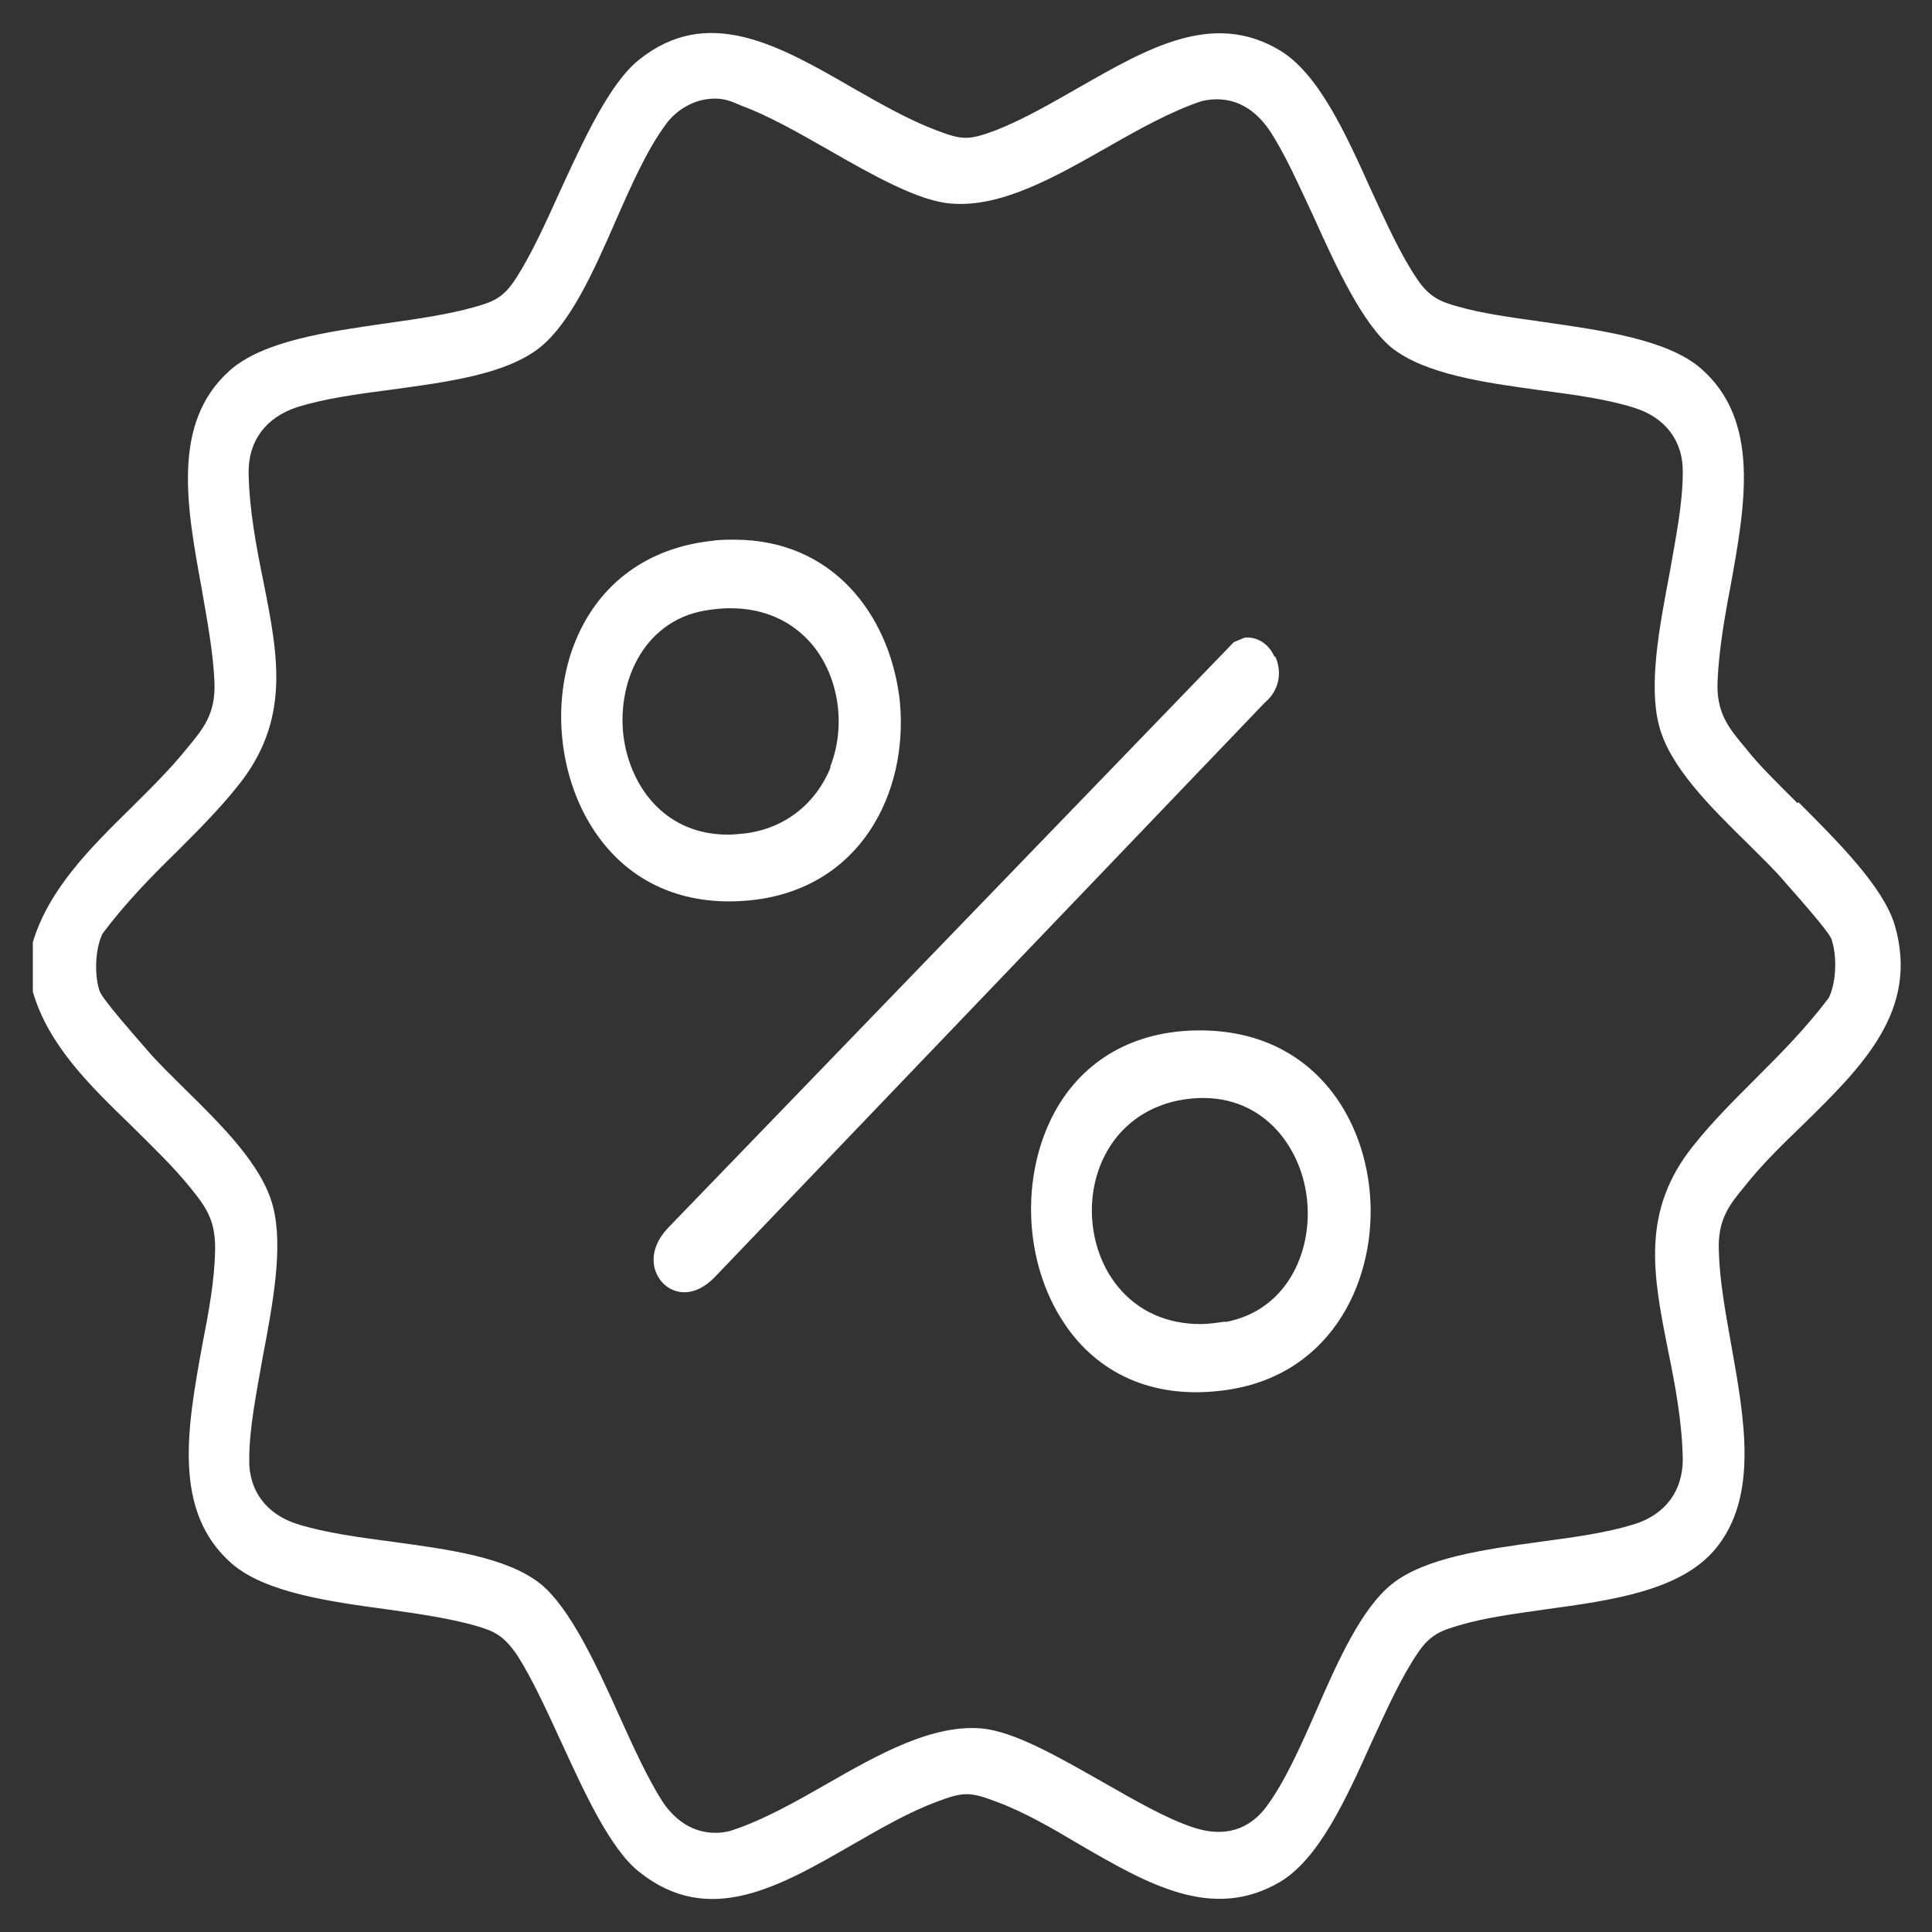 <?xml version="1.0" encoding="UTF-8"?>
<svg id="Layer_1" xmlns="http://www.w3.org/2000/svg" version="1.1" viewBox="0 0 30 30">
  <rect x="0" y="0" width="30" height="30" fill="#333333" stroke="none"/>
  <!-- Generator: Adobe Illustrator 29.0.1, SVG Export Plug-In . SVG Version: 2.1.0 Build 192)  -->
  <defs>
    <style>
      .st0 {
        fill: #fff;
      }
    </style>
  </defs>
  <g id="rWwJCr.tif">
    <g>
      <path class="st0" d="M27.91,12.47c-.31-.31-.6-.59-.81-.86-.26-.31-.45-.54-.43-1.03.02-.46.1-.95.2-1.47.23-1.27.47-2.58-.46-3.39-.52-.45-1.54-.59-2.44-.72-.49-.07-.95-.13-1.33-.24-.26-.07-.44-.14-.63-.42-.26-.38-.48-.87-.72-1.39-.4-.89-.82-1.81-1.42-2.17-1.04-.62-2.05-.03-3.12.58-.42.24-.85.49-1.28.66-.43.16-.52.16-.94,0-.42-.16-.86-.41-1.28-.65-1.16-.67-2.26-1.3-3.33-.44-.46.37-.86,1.25-1.22,2.03-.23.51-.45.99-.68,1.35-.2.31-.34.37-.66.46-.39.11-.86.18-1.36.25-.9.13-1.92.27-2.44.74-.9.81-.66,2.11-.43,3.37.09.52.18,1,.2,1.46.02.49-.17.72-.41,1.01-.28.35-.59.65-.89.95-.62.61-1.27,1.25-1.52,2.08v.77c.24.83.89,1.46,1.52,2.07.32.32.66.64.94.99.25.31.38.51.37.97s-.1.95-.2,1.46c-.23,1.27-.47,2.58.46,3.39.52.45,1.52.59,2.41.71.5.07.97.14,1.36.25.32.09.45.16.66.46.23.36.45.84.68,1.34.36.78.76,1.67,1.22,2.03,1.08.86,2.17.23,3.33-.44.42-.24.85-.49,1.28-.65.42-.16.52-.16.94,0,.43.16.86.41,1.28.66,1.07.62,2.07,1.2,3.12.58.6-.36,1.02-1.28,1.42-2.17.24-.52.46-1.01.72-1.39.19-.28.36-.34.63-.42.4-.12.86-.18,1.35-.25,1.03-.14,2.09-.29,2.63-.93.68-.81.46-2.02.25-3.19-.09-.51-.18-1-.19-1.45-.02-.49.17-.72.41-1.01.27-.34.58-.64.88-.93.94-.92,1.83-1.79,1.44-3.12-.18-.59-.87-1.28-1.49-1.9ZM28.4,15.49c-.36.48-.76.88-1.15,1.27-.34.34-.66.66-.94,1.01-.84,1.03-.64,2.03-.41,3.19.11.54.22,1.11.23,1.7,0,.49-.27.86-.76,1.01-.42.13-.92.2-1.45.27-.88.12-1.8.25-2.31.66-.47.38-.83,1.18-1.17,1.96-.25.57-.49,1.11-.78,1.5-.19.25-.53.51-1.12.32-.43-.14-.91-.42-1.42-.71-.67-.38-1.36-.78-1.87-.83-.77-.07-1.61.4-2.41.86-.49.28-1,.57-1.5.73-.08.02-.15.03-.23.03-.33,0-.61-.17-.82-.48-.23-.36-.45-.84-.68-1.35-.35-.78-.76-1.66-1.21-2.03-.52-.42-1.43-.54-2.31-.66-.53-.07-1.04-.14-1.46-.27-.49-.15-.77-.52-.76-1.01,0-.48.11-1.02.21-1.59.16-.84.32-1.71.16-2.33-.16-.64-.8-1.27-1.37-1.83-.21-.21-.42-.41-.59-.61-.7-.8-.72-.87-.74-.93-.07-.23-.07-.61.05-.87.36-.48.76-.89,1.15-1.27.34-.34.66-.66.94-1.01.84-1.03.64-2.03.41-3.19-.11-.54-.22-1.11-.23-1.7,0-.49.27-.85.76-1.01.42-.13.92-.2,1.46-.27.88-.12,1.79-.24,2.31-.66.47-.38.83-1.18,1.17-1.96.25-.57.49-1.11.78-1.5.15-.21.4-.36.64-.39.21-.03.34.02.46.07l.07.03c.41.15.87.41,1.36.69.68.39,1.39.79,1.89.83.78.07,1.62-.41,2.43-.87.49-.28.99-.56,1.47-.72.43-.1.79.07,1.05.45.24.36.45.84.69,1.35.35.78.76,1.66,1.21,2.03.52.41,1.43.54,2.31.66.53.07,1.04.14,1.45.27.49.15.77.52.76,1.01,0,.48-.11,1.02-.21,1.59-.16.84-.32,1.71-.16,2.33.16.64.8,1.27,1.37,1.83.21.21.42.41.58.6.7.79.73.87.74.93.07.23.07.61-.05.87Z"/>
      <path class="st0" d="M19.79,10.2c-.03-.08-.17-.32-.46-.3l-.03-.24.03.24s-.12.05-.17.07l-8.79,9.1c-.32.34-.25.69-.06.87.16.15.46.22.78-.1l8.55-8.93c.25-.21.26-.51.16-.72Z"/>
      <path class="st0" d="M13.96,10.79c-.17-1.24-1.02-2.41-2.56-2.41-.12,0-.24,0-.36.02-.98.11-1.72.65-2.09,1.52-.43,1.01-.26,2.31.4,3.15.57.73,1.44,1.04,2.46.89,1.66-.26,2.33-1.8,2.15-3.18ZM12.9,11.91c-.23.57-.71.95-1.32,1.03-.1.01-.19.02-.28.02-.95,0-1.49-.71-1.61-1.47-.13-.84.27-1.84,1.26-2.01.69-.12,1.28.07,1.67.54.41.5.52,1.26.27,1.89Z"/>
      <path class="st0" d="M18.65,16h-.02c-1.01,0-1.81.45-2.26,1.28-.53.99-.47,2.33.15,3.26.52.79,1.37,1.17,2.39,1.06,1.72-.17,2.43-1.65,2.37-2.94-.06-1.31-.9-2.65-2.63-2.66ZM19.03,20.52c-.13.02-.26.04-.39.04-.52,0-.97-.2-1.28-.58-.41-.5-.52-1.25-.28-1.87.22-.57.7-.95,1.32-1.04,1.11-.16,1.75.64,1.88,1.44.14.85-.26,1.84-1.26,2.02Z"/>
    </g>
  </g>
</svg>